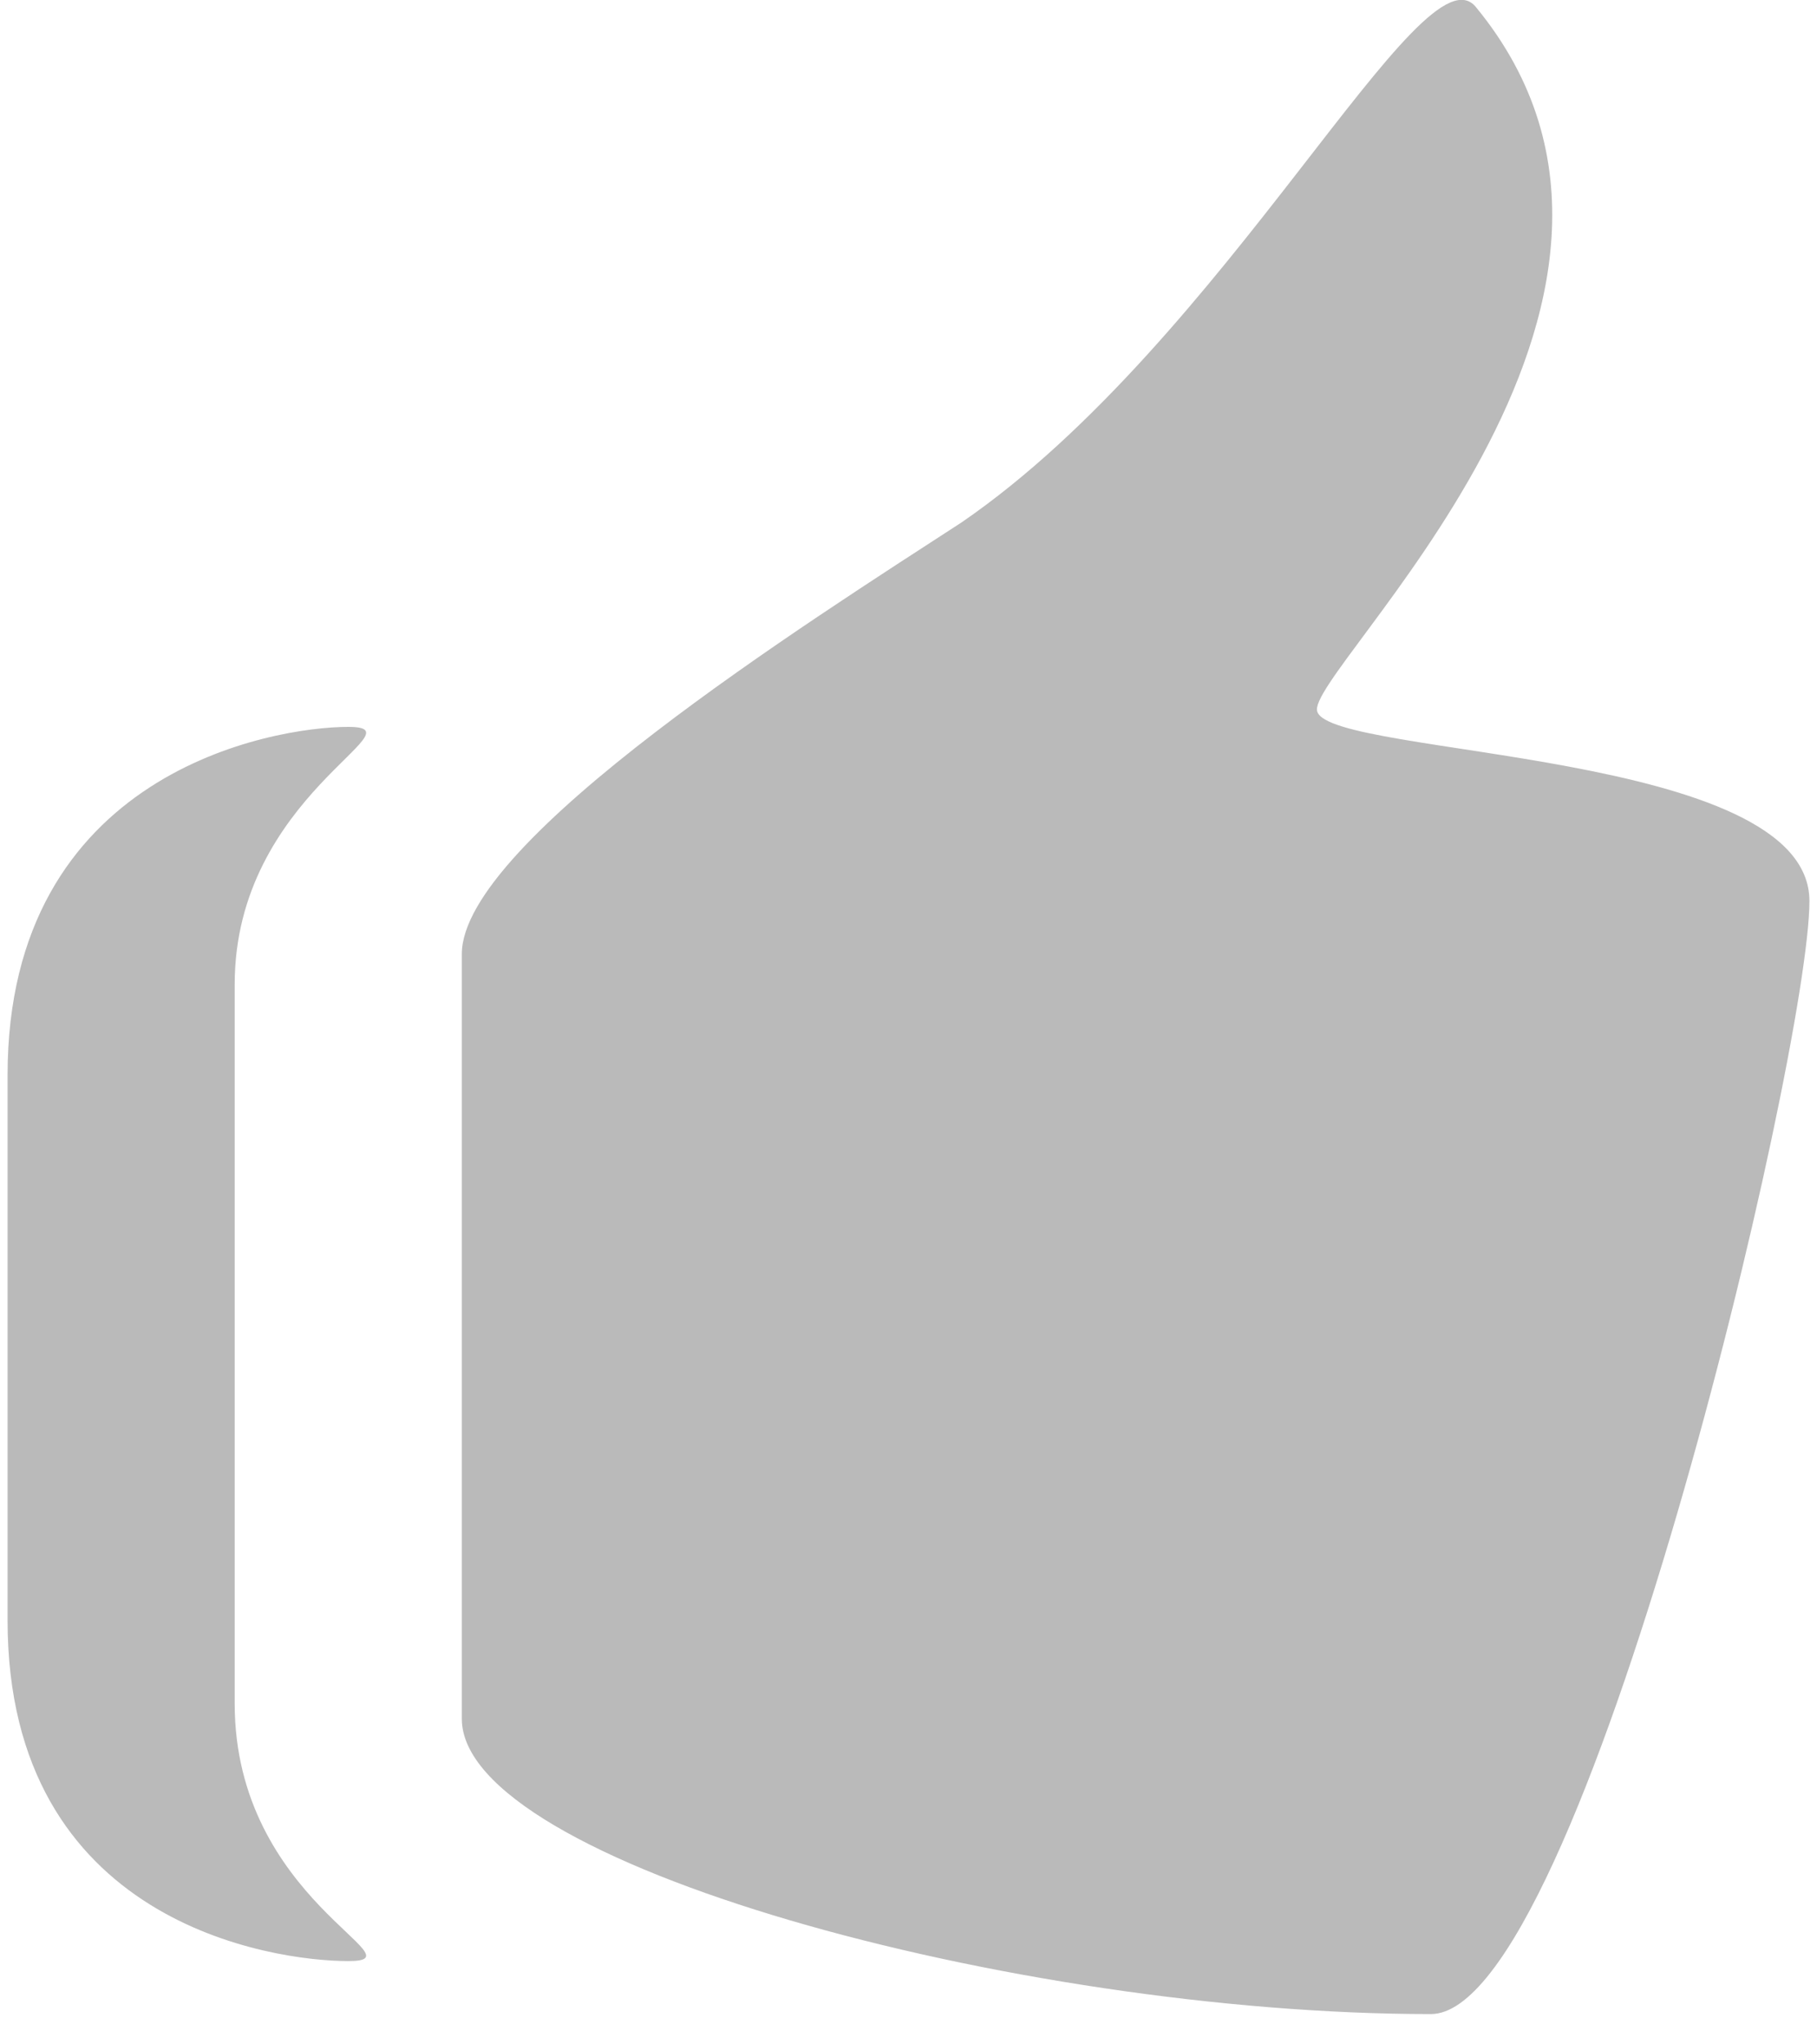 <?xml version="1.0" encoding="utf-8"?>
<!-- Generator: Adobe Illustrator 21.0.2, SVG Export Plug-In . SVG Version: 6.00 Build 0)  -->
<svg version="1.1" id="Layer_1" xmlns="http://www.w3.org/2000/svg" xmlns:xlink="http://www.w3.org/1999/xlink" x="0px" y="0px"
	 viewBox="0 0 24 27" style="enable-background:new 0 0 24 27;" xml:space="preserve">
<style type="text/css">
	.st0{fill:none;enable-background:new    ;}
	.st1{fill:#BABABA;}
</style>
<path class="st0" d="M0,0"/>
<path class="st1" d="M17.4,9.4c-0.2-0.5,5.3-5.4,2.1-9.3c-0.7-0.9-3.3,4.4-6.8,6.8c-2,1.3-6.6,4.2-6.6,5.7v10.1
	c0,1.9,7.3,3.9,12.8,3.9c2,0,5-12.7,5-14.7S17.6,10,17.4,9.4z M4.6,9.6c-1,0-4.5,0.6-4.5,4.6v7.2c0,4,3.5,4.5,4.5,4.5
	s-1.5-0.8-1.5-3.4V13C3.1,10.5,5.6,9.6,4.6,9.6z"/>
</svg>
